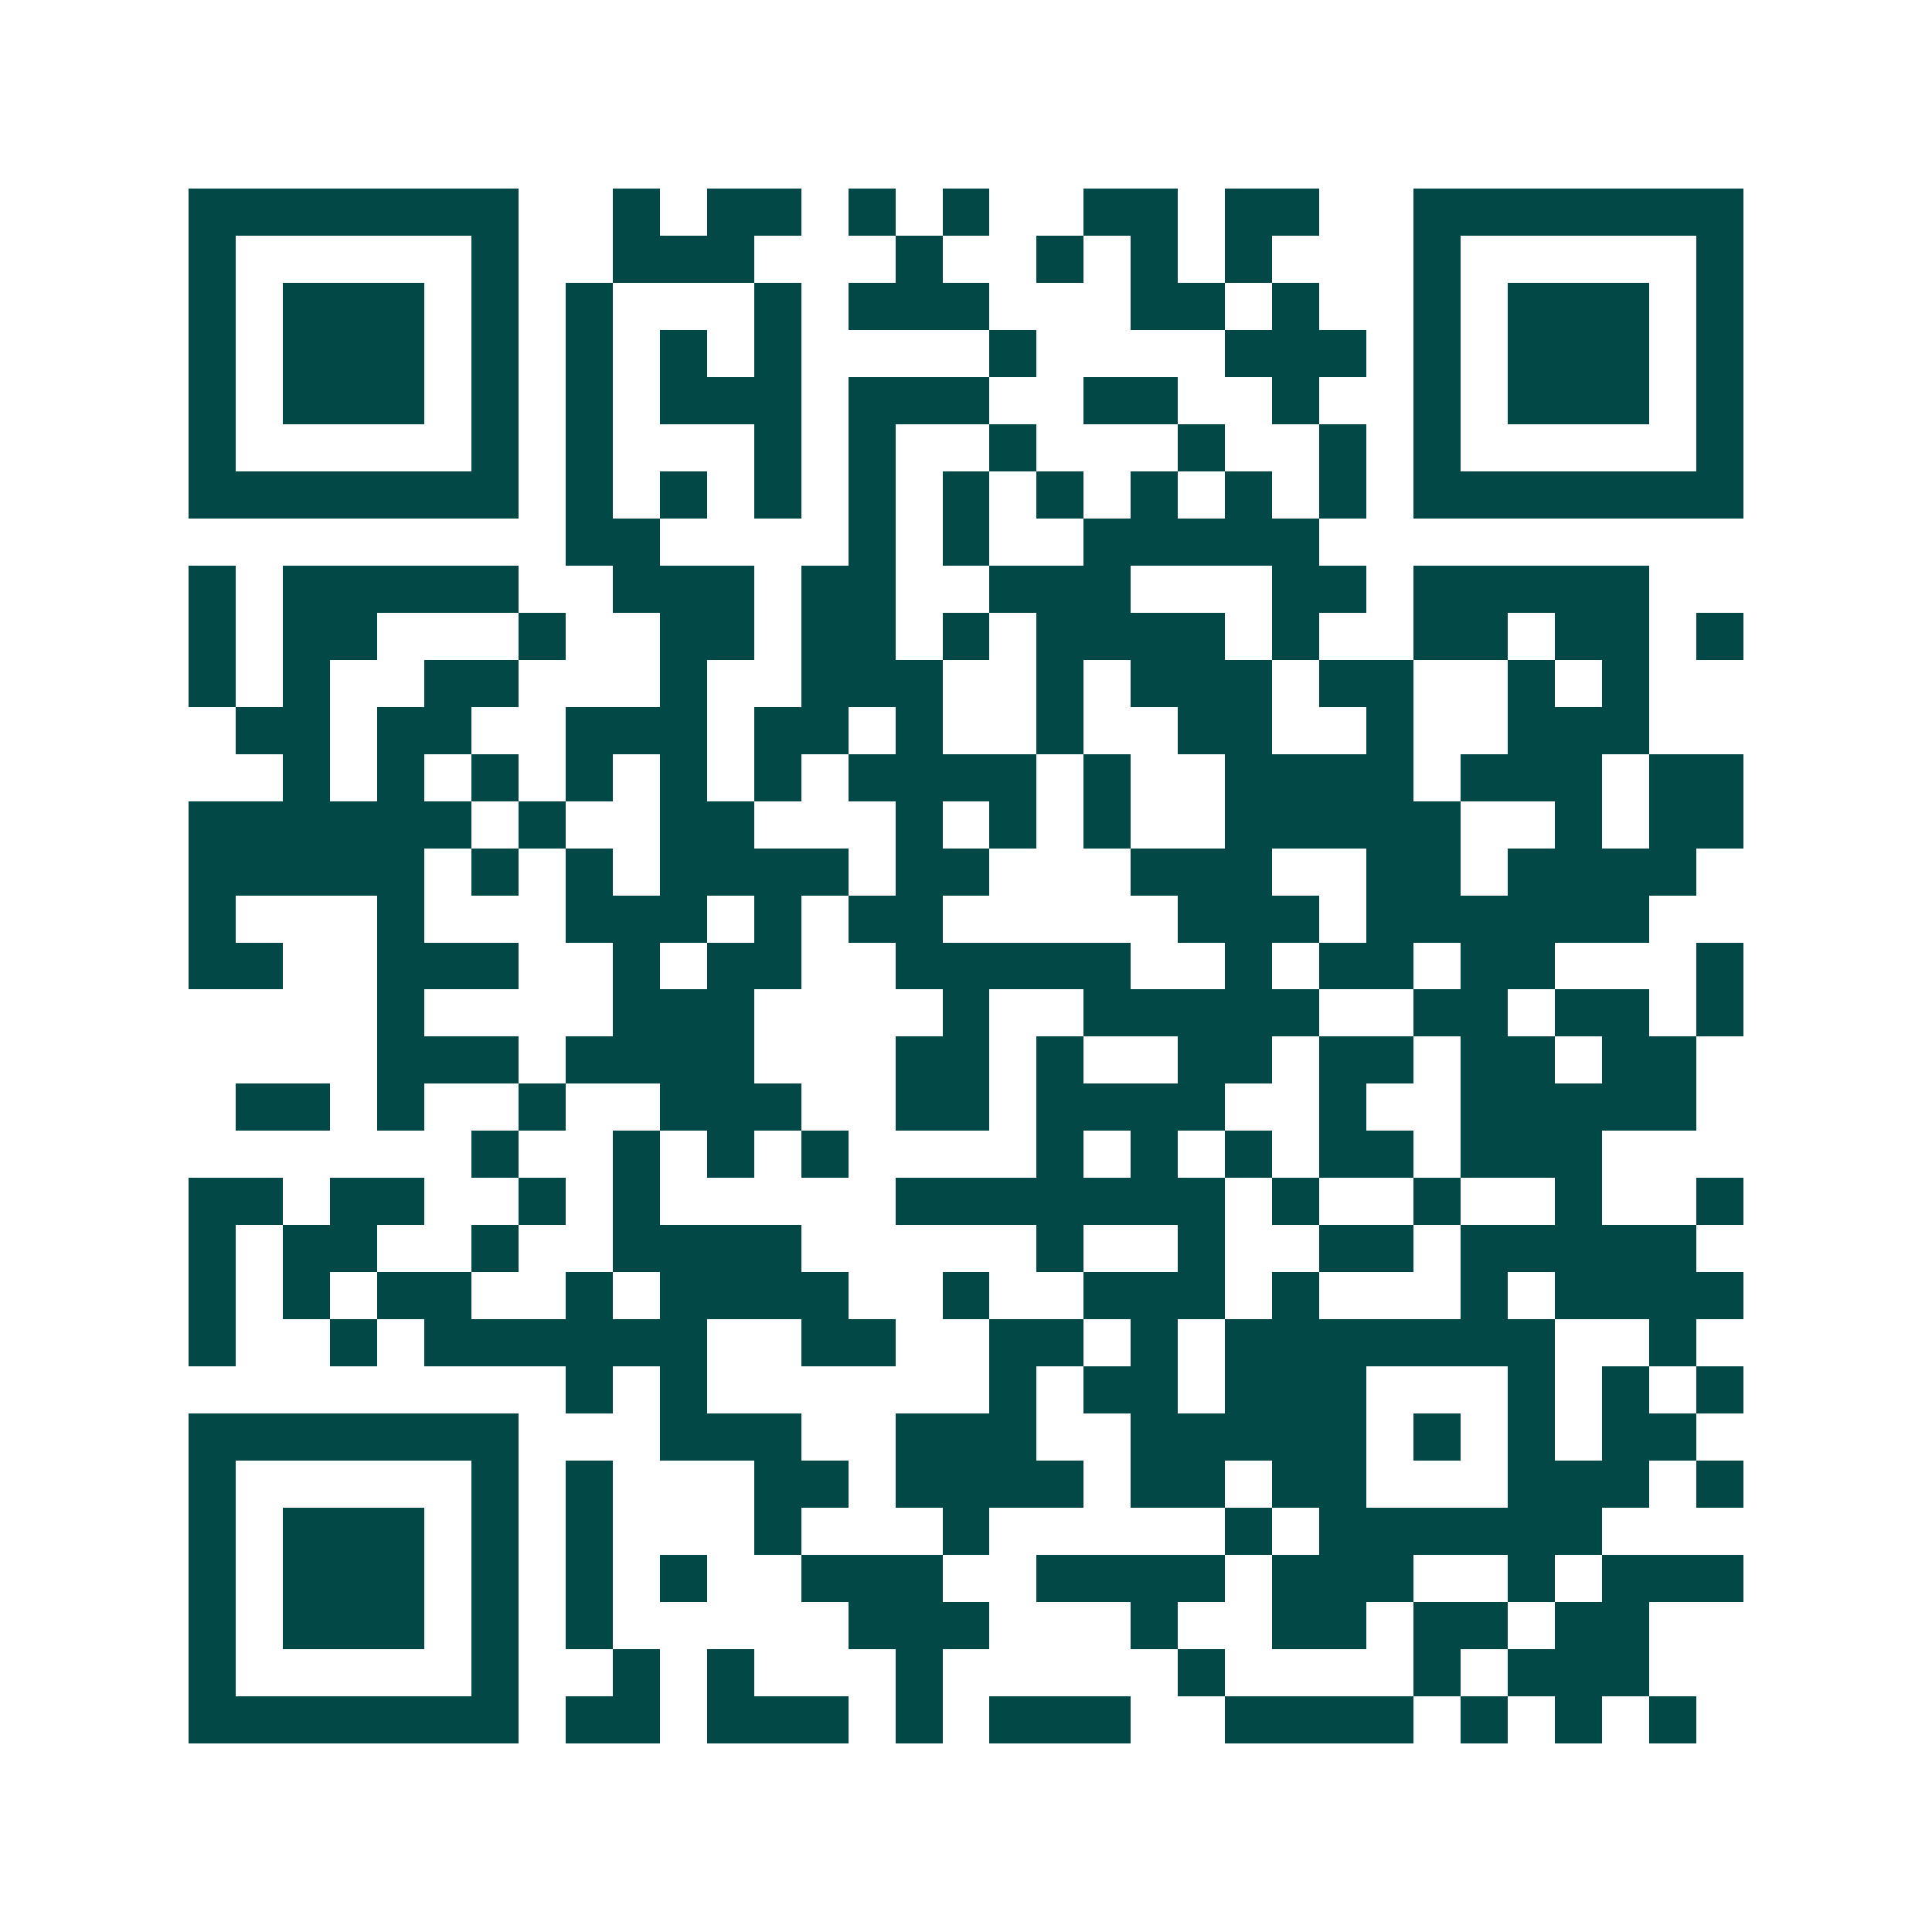 <svg xmlns="http://www.w3.org/2000/svg" width="200" height="200" viewBox="0 0 41 41" shape-rendering="crispEdges"><path fill="#ffffff" d="M0 0h41v41H0z"/><path stroke="#014847" d="M4 4.5h7m2 0h1m1 0h2m1 0h1m1 0h1m2 0h2m1 0h2m2 0h7M4 5.5h1m5 0h1m2 0h3m3 0h1m2 0h1m1 0h1m1 0h1m3 0h1m5 0h1M4 6.5h1m1 0h3m1 0h1m1 0h1m3 0h1m1 0h3m3 0h2m1 0h1m2 0h1m1 0h3m1 0h1M4 7.5h1m1 0h3m1 0h1m1 0h1m1 0h1m1 0h1m4 0h1m4 0h3m1 0h1m1 0h3m1 0h1M4 8.5h1m1 0h3m1 0h1m1 0h1m1 0h3m1 0h3m2 0h2m2 0h1m2 0h1m1 0h3m1 0h1M4 9.5h1m5 0h1m1 0h1m3 0h1m1 0h1m2 0h1m3 0h1m2 0h1m1 0h1m5 0h1M4 10.5h7m1 0h1m1 0h1m1 0h1m1 0h1m1 0h1m1 0h1m1 0h1m1 0h1m1 0h1m1 0h7M12 11.5h2m4 0h1m1 0h1m2 0h5M4 12.5h1m1 0h5m2 0h3m1 0h2m2 0h3m3 0h2m1 0h5M4 13.5h1m1 0h2m3 0h1m2 0h2m1 0h2m1 0h1m1 0h4m1 0h1m2 0h2m1 0h2m1 0h1M4 14.5h1m1 0h1m2 0h2m3 0h1m2 0h3m2 0h1m1 0h3m1 0h2m2 0h1m1 0h1M5 15.5h2m1 0h2m2 0h3m1 0h2m1 0h1m2 0h1m2 0h2m2 0h1m2 0h3M6 16.5h1m1 0h1m1 0h1m1 0h1m1 0h1m1 0h1m1 0h4m1 0h1m2 0h4m1 0h3m1 0h2M4 17.5h6m1 0h1m2 0h2m3 0h1m1 0h1m1 0h1m2 0h5m2 0h1m1 0h2M4 18.5h5m1 0h1m1 0h1m1 0h4m1 0h2m3 0h3m2 0h2m1 0h4M4 19.5h1m3 0h1m3 0h3m1 0h1m1 0h2m5 0h3m1 0h6M4 20.5h2m2 0h3m2 0h1m1 0h2m2 0h5m2 0h1m1 0h2m1 0h2m3 0h1M8 21.5h1m4 0h3m4 0h1m2 0h5m2 0h2m1 0h2m1 0h1M8 22.5h3m1 0h4m3 0h2m1 0h1m2 0h2m1 0h2m1 0h2m1 0h2M5 23.5h2m1 0h1m2 0h1m2 0h3m2 0h2m1 0h4m2 0h1m2 0h5M10 24.5h1m2 0h1m1 0h1m1 0h1m4 0h1m1 0h1m1 0h1m1 0h2m1 0h3M4 25.5h2m1 0h2m2 0h1m1 0h1m5 0h7m1 0h1m2 0h1m2 0h1m2 0h1M4 26.5h1m1 0h2m2 0h1m2 0h4m5 0h1m2 0h1m2 0h2m1 0h5M4 27.5h1m1 0h1m1 0h2m2 0h1m1 0h4m2 0h1m2 0h3m1 0h1m3 0h1m1 0h4M4 28.5h1m2 0h1m1 0h6m2 0h2m2 0h2m1 0h1m1 0h7m2 0h1M12 29.5h1m1 0h1m6 0h1m1 0h2m1 0h3m3 0h1m1 0h1m1 0h1M4 30.5h7m3 0h3m2 0h3m2 0h5m1 0h1m1 0h1m1 0h2M4 31.5h1m5 0h1m1 0h1m3 0h2m1 0h4m1 0h2m1 0h2m3 0h3m1 0h1M4 32.5h1m1 0h3m1 0h1m1 0h1m3 0h1m3 0h1m5 0h1m1 0h6M4 33.5h1m1 0h3m1 0h1m1 0h1m1 0h1m2 0h3m2 0h4m1 0h3m2 0h1m1 0h3M4 34.5h1m1 0h3m1 0h1m1 0h1m5 0h3m3 0h1m2 0h2m1 0h2m1 0h2M4 35.5h1m5 0h1m2 0h1m1 0h1m3 0h1m5 0h1m4 0h1m1 0h3M4 36.5h7m1 0h2m1 0h3m1 0h1m1 0h3m2 0h4m1 0h1m1 0h1m1 0h1"/></svg>
